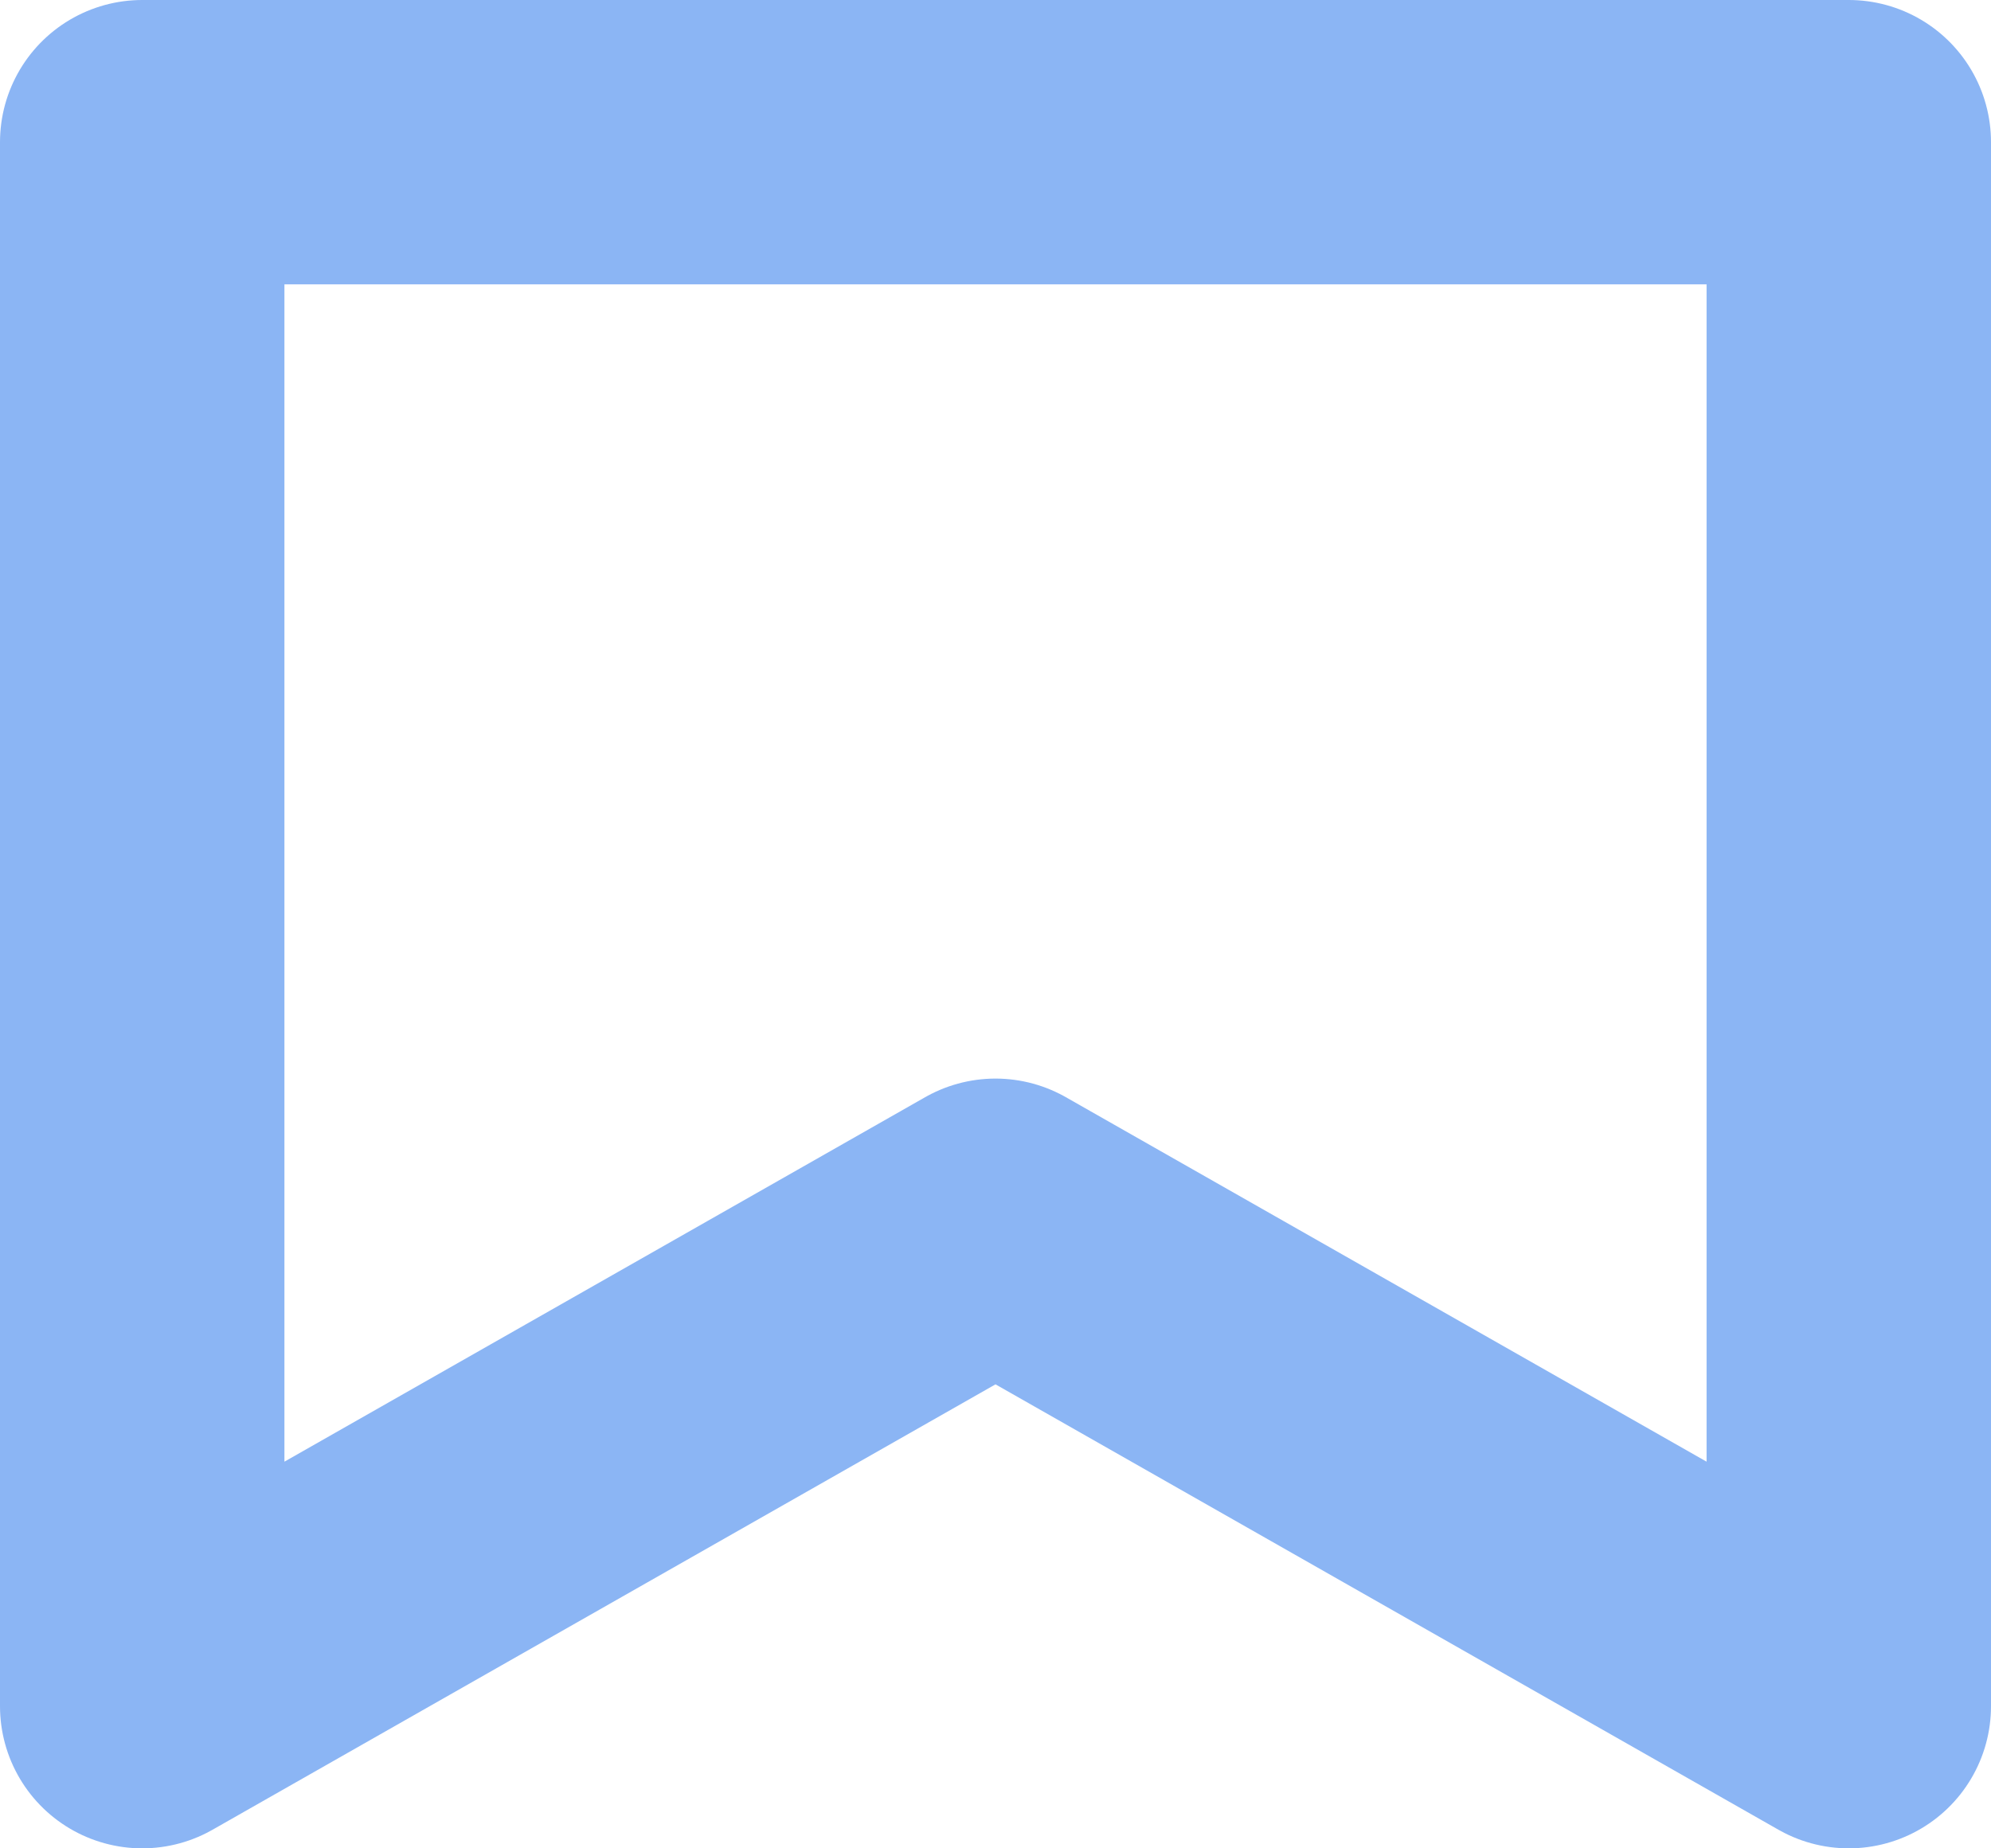 <?xml version="1.0" encoding="UTF-8"?> <svg xmlns="http://www.w3.org/2000/svg" width="14" height="13" viewBox="0 0 14 13" fill="none"> <path d="M1 12V1H13V12L7 8.586L1 12Z" stroke="#8BB5F4" stroke-width="2" stroke-linejoin="round"></path> </svg> 